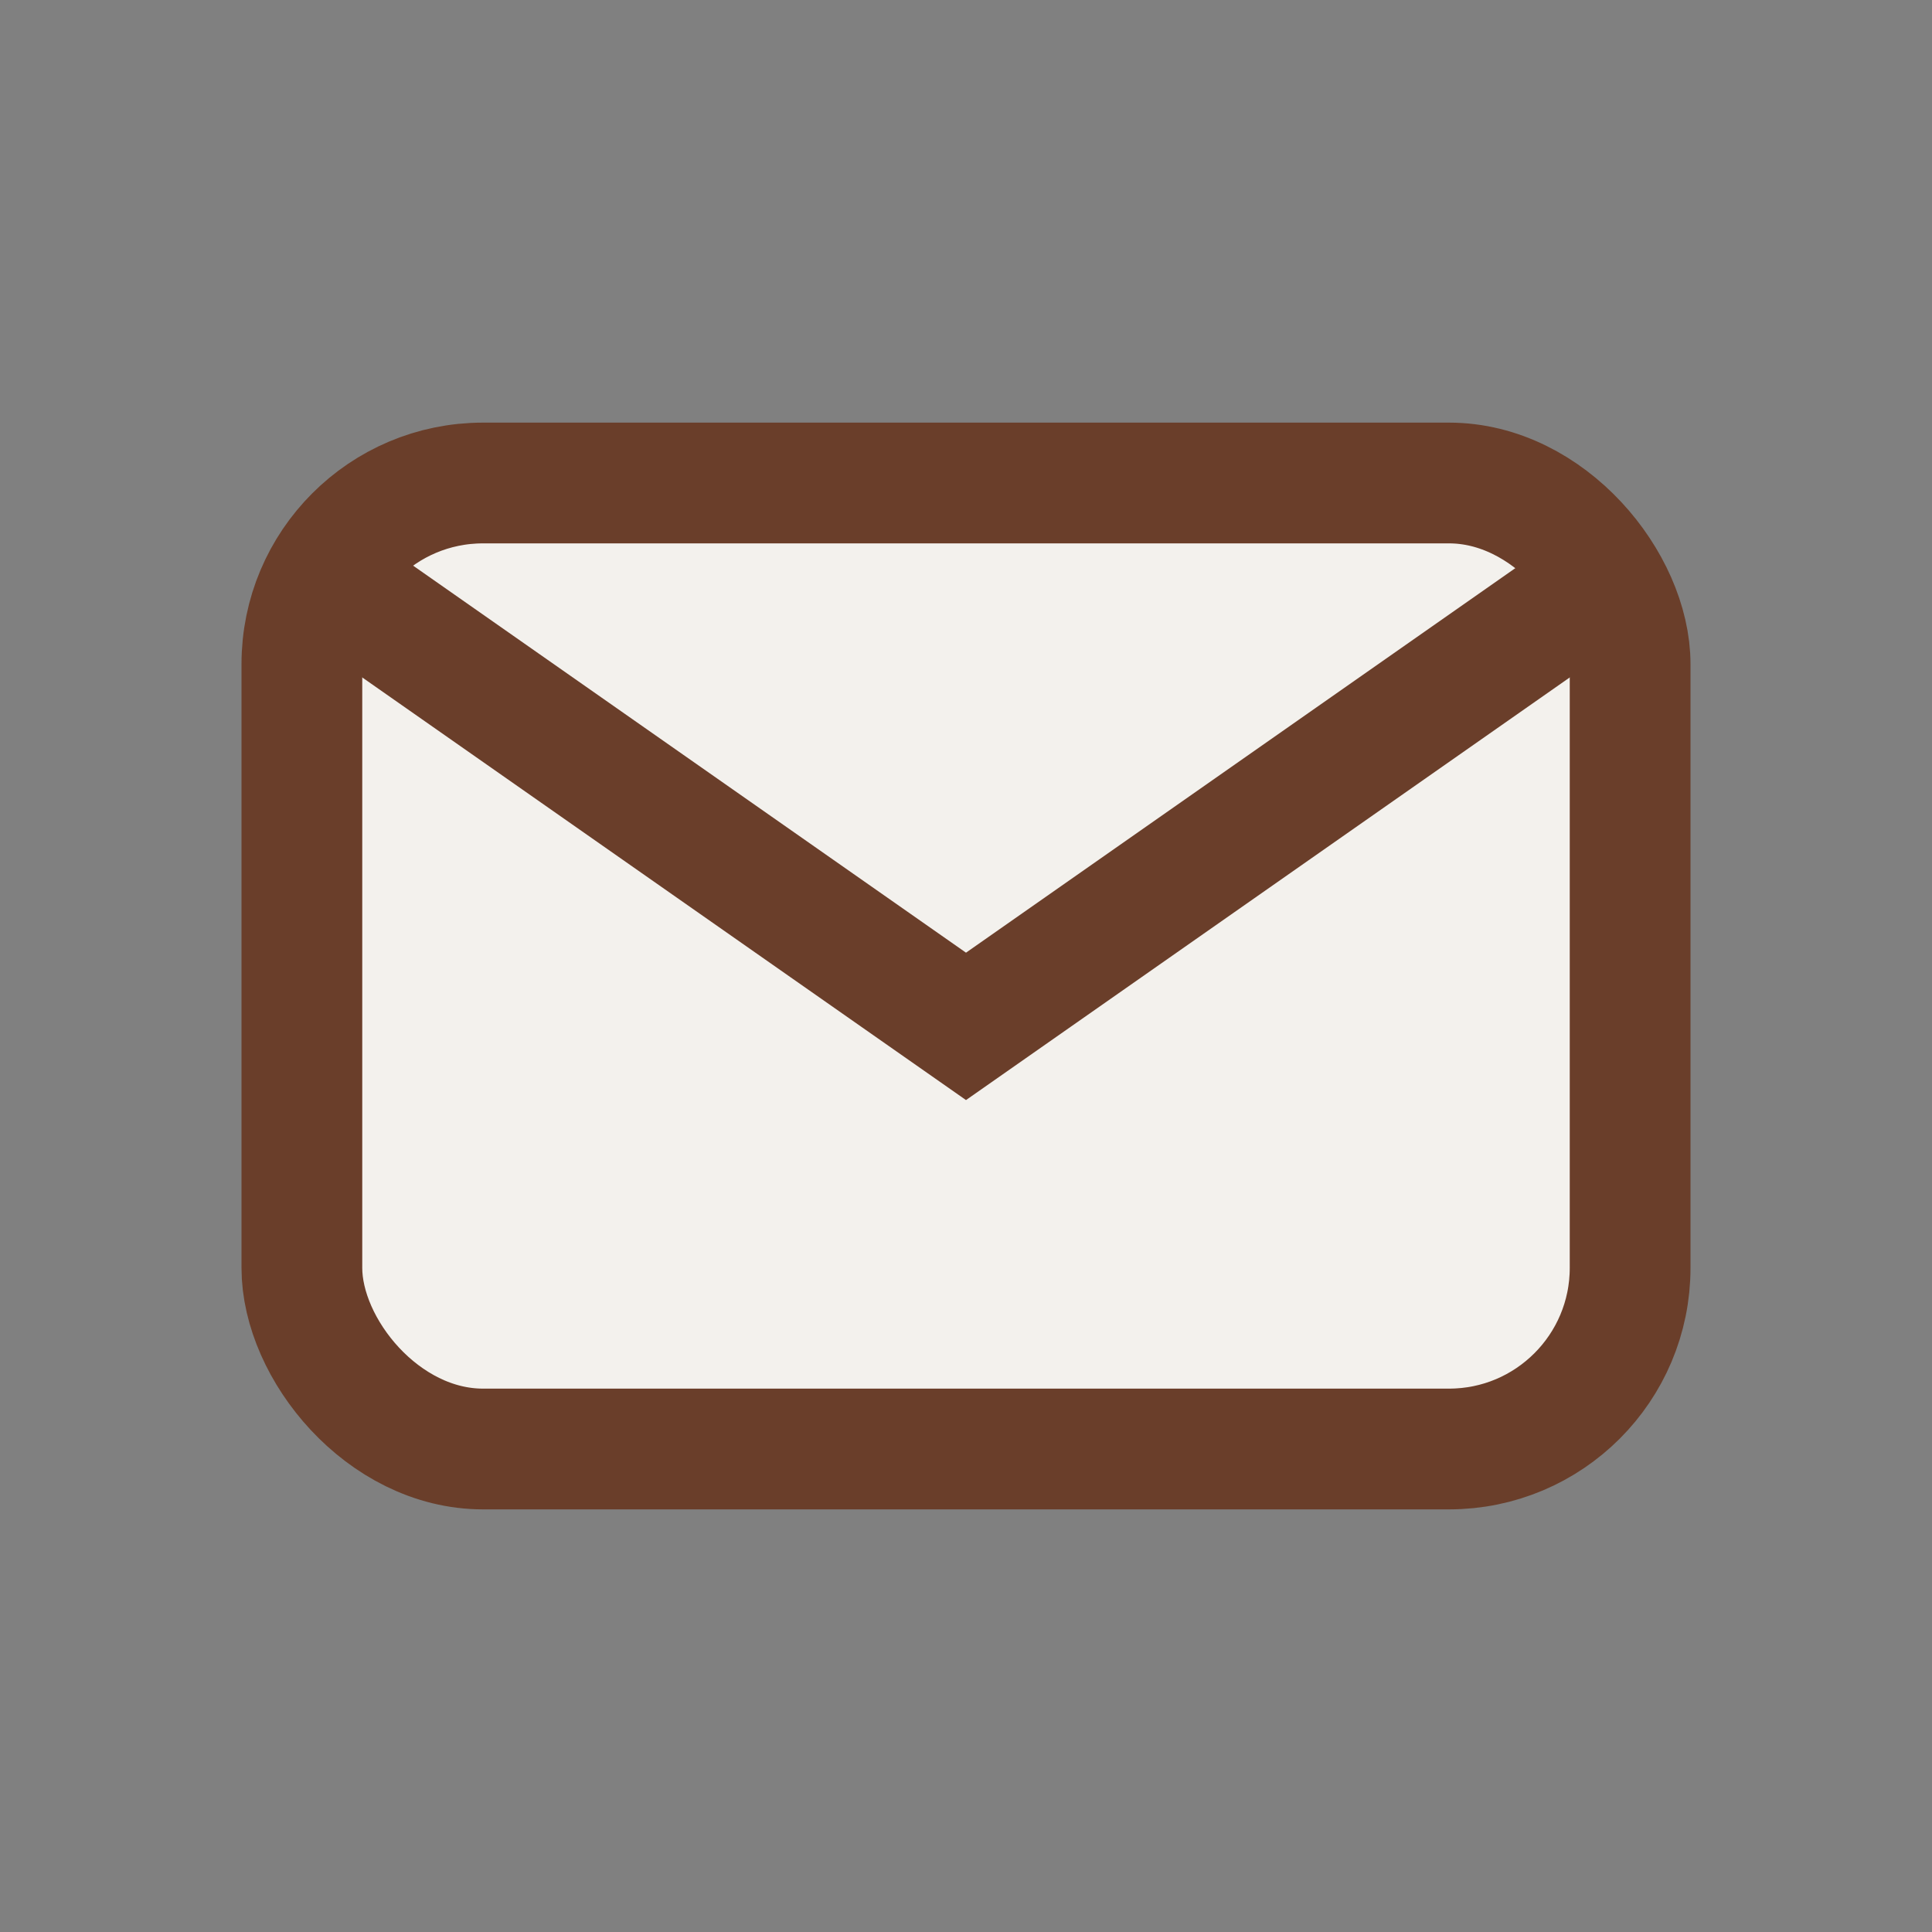 <?xml version="1.0" encoding="UTF-8"?>
<svg xmlns="http://www.w3.org/2000/svg" width="32" height="32" viewBox="0 0 32 32"><rect x="0" y="0" width="32" height="32" fill="#808080" stroke="none"/><rect x="5" y="8" width="22" height="16" rx="3" fill="#F3F1ED" stroke="#6A3E2A" stroke-width="2"/><path d="M6 10l10 7 10-7" fill="none" stroke="#6A3E2A" stroke-width="2"/></svg>